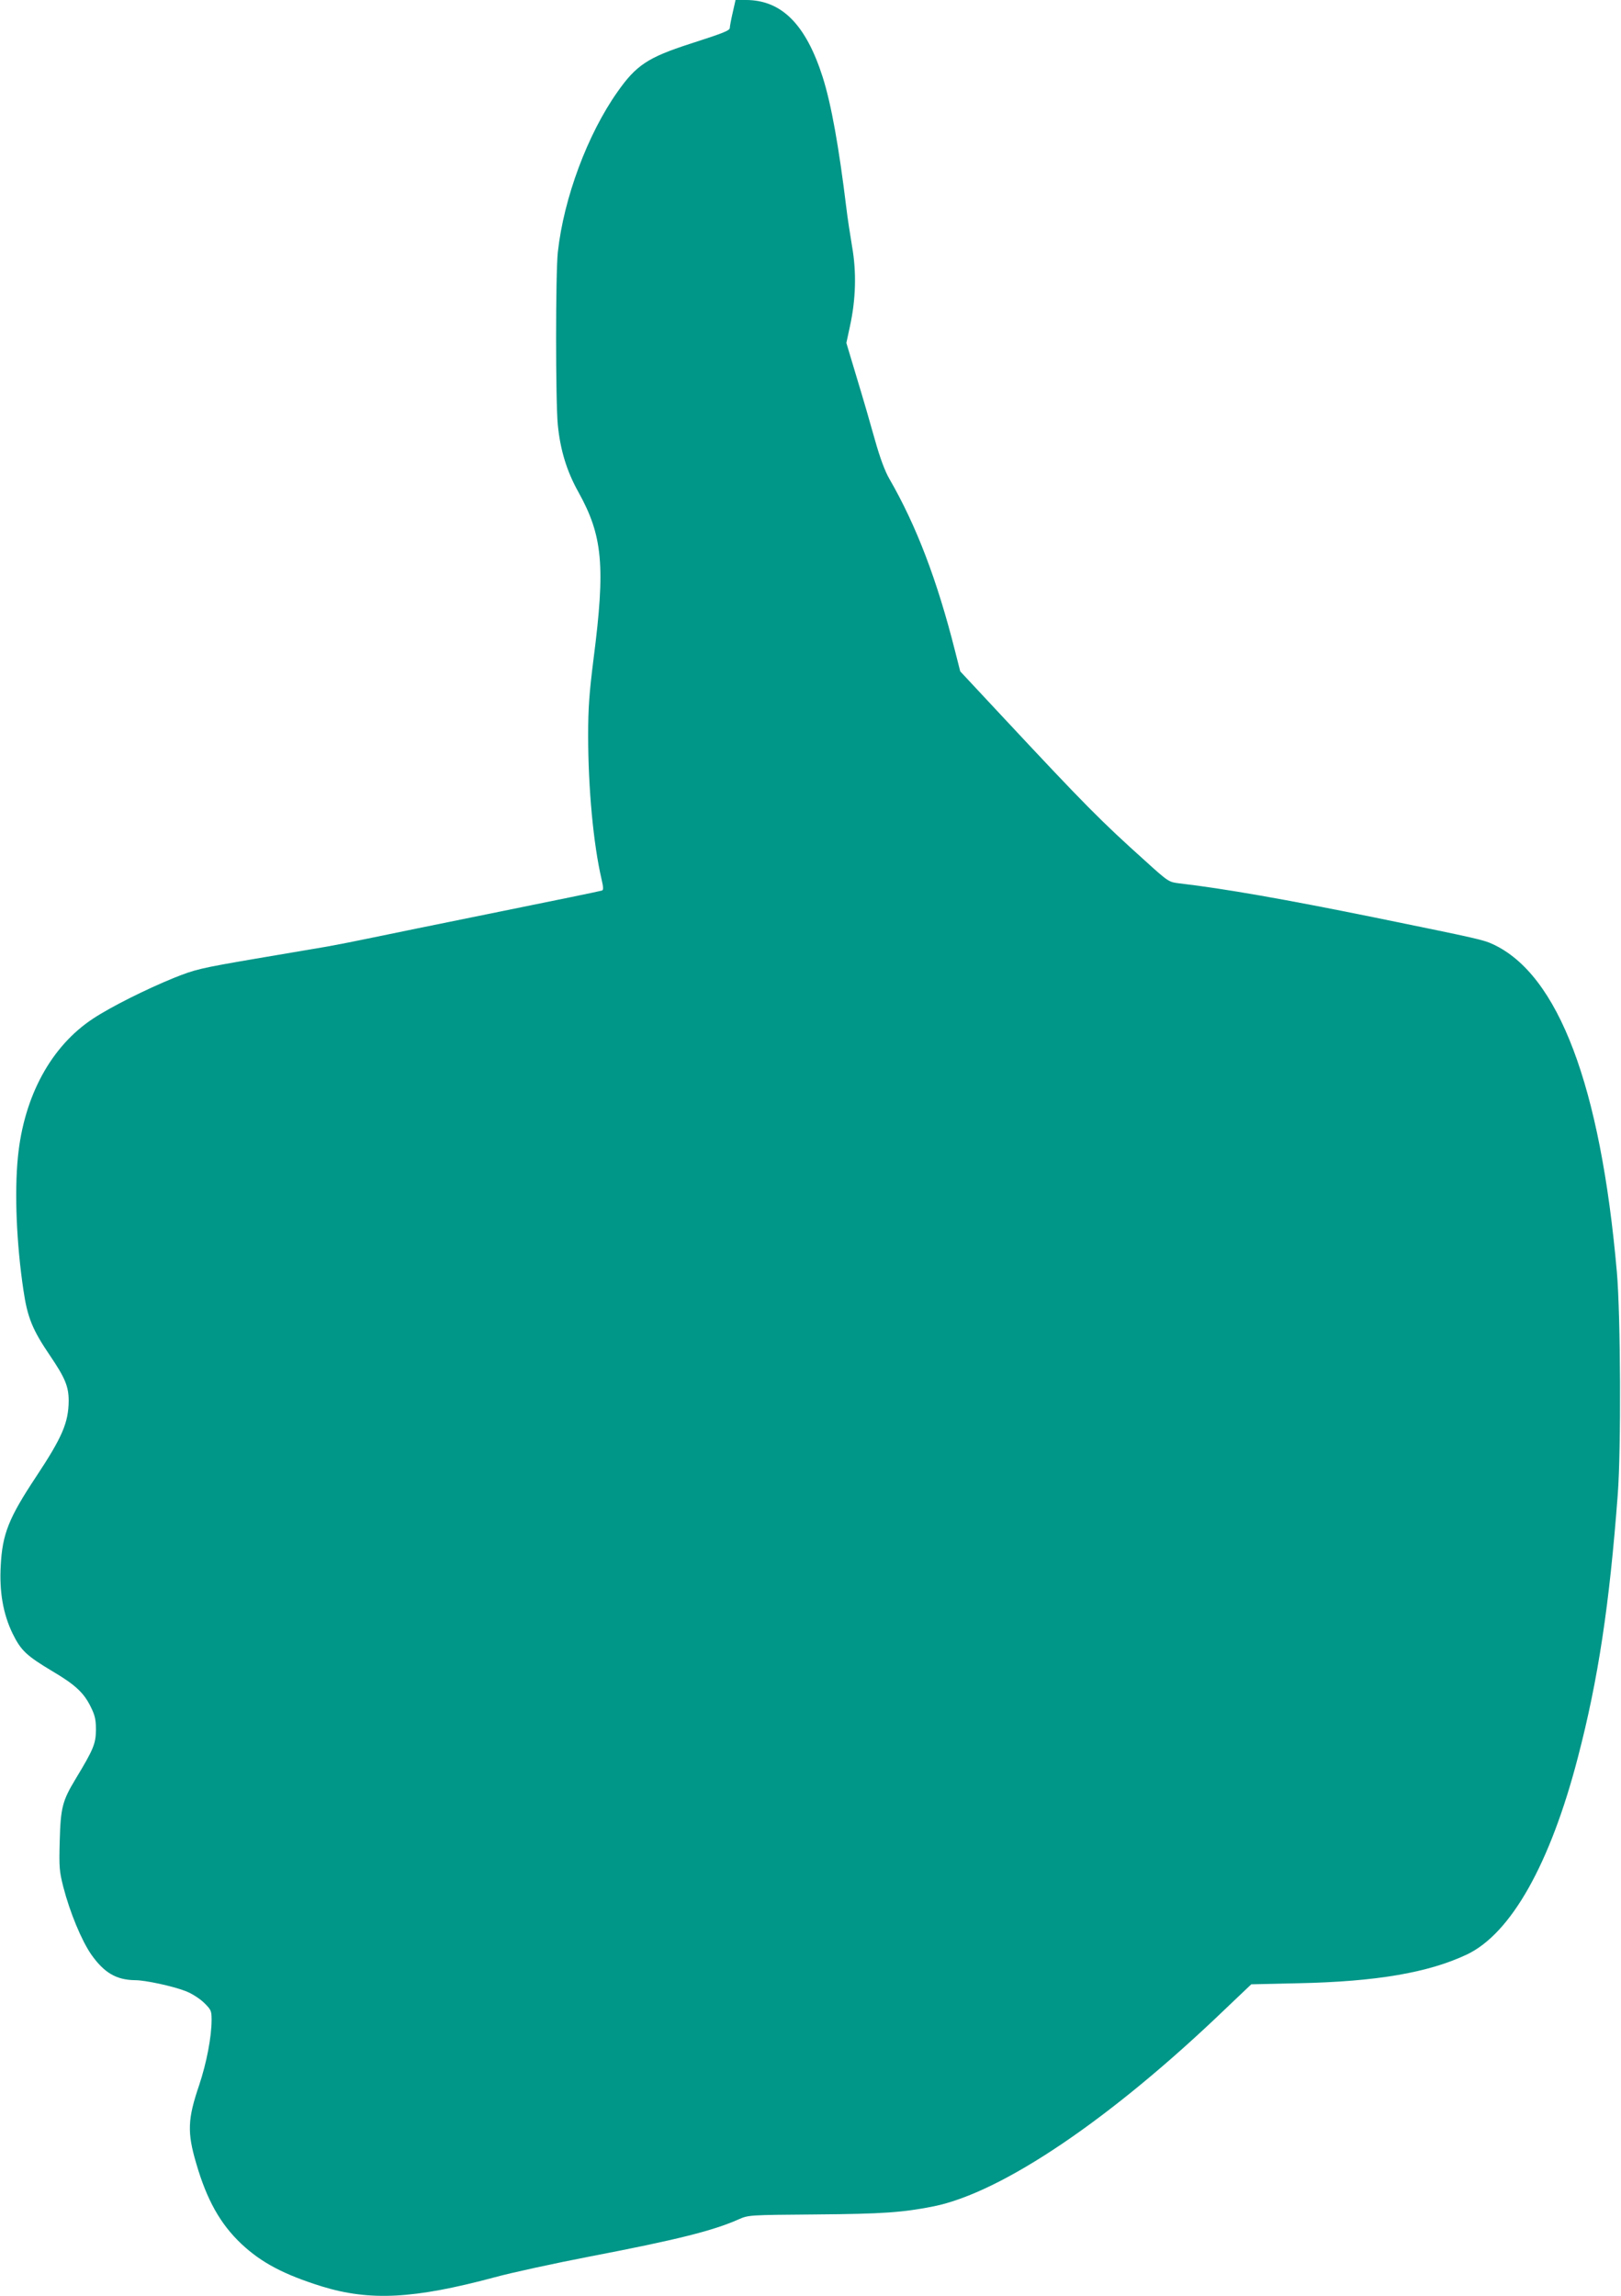 <?xml version="1.0" standalone="no"?>
<!DOCTYPE svg PUBLIC "-//W3C//DTD SVG 20010904//EN"
 "http://www.w3.org/TR/2001/REC-SVG-20010904/DTD/svg10.dtd">
<svg version="1.0" xmlns="http://www.w3.org/2000/svg"
 width="904pt" height="1280pt" viewBox="0 0 904 1280"
 preserveAspectRatio="xMidYMid meet">
<g transform="translate(0,1280) scale(0.1,-0.1)"
fill="#009688" stroke="none">
<path d="M4086 12729 c-9 -39 -16 -77 -16 -84 0 -15 -31 -28 -221 -89 -235
-76 -301 -119 -406 -269 -166 -235 -299 -591 -332 -892 -13 -117 -13 -839 0
-966 14 -139 50 -257 115 -373 135 -243 151 -411 84 -930 -24 -191 -30 -275
-30 -425 0 -295 29 -607 75 -804 10 -44 11 -59 2 -62 -7 -3 -266 -56 -577
-119 -311 -63 -639 -130 -730 -149 -91 -19 -194 -39 -230 -45 -36 -6 -213 -36
-395 -67 -311 -53 -337 -60 -455 -107 -155 -63 -351 -161 -451 -227 -234 -154
-385 -432 -419 -770 -20 -201 -8 -487 31 -746 22 -150 50 -219 148 -363 84
-124 104 -172 104 -252 -1 -122 -36 -203 -183 -425 -151 -228 -187 -317 -196
-495 -8 -144 13 -267 66 -377 47 -95 76 -123 223 -211 127 -75 175 -120 213
-198 24 -48 29 -72 29 -129 -1 -77 -13 -107 -114 -274 -73 -121 -83 -159 -88
-346 -4 -146 -2 -168 20 -255 37 -143 102 -299 156 -377 72 -102 140 -142 246
-143 55 0 208 -33 278 -60 35 -13 77 -40 103 -64 41 -40 44 -46 44 -97 0 -95
-28 -240 -69 -363 -65 -191 -68 -264 -16 -440 59 -202 134 -336 252 -447 111
-104 236 -170 447 -236 270 -83 515 -70 966 51 91 25 330 77 532 116 484 93
684 143 828 207 55 24 58 24 430 27 375 3 484 11 656 45 382 77 989 487 1631
1104 l141 134 263 6 c435 9 725 59 939 160 247 117 466 507 620 1101 113 433
176 852 222 1466 19 249 16 997 -5 1237 -91 1039 -326 1660 -692 1829 -53 24
-71 29 -655 148 -507 103 -844 162 -1093 191 -58 7 -61 8 -190 125 -248 223
-331 306 -807 816 l-225 241 -29 114 c-100 396 -216 699 -366 959 -25 43 -52
116 -80 215 -23 83 -68 238 -101 346 l-59 197 20 93 c33 151 37 302 12 444
-11 66 -26 163 -32 215 -42 344 -84 578 -132 730 -94 294 -229 430 -429 430
l-57 0 -16 -71z"/>
</g>
</svg>
